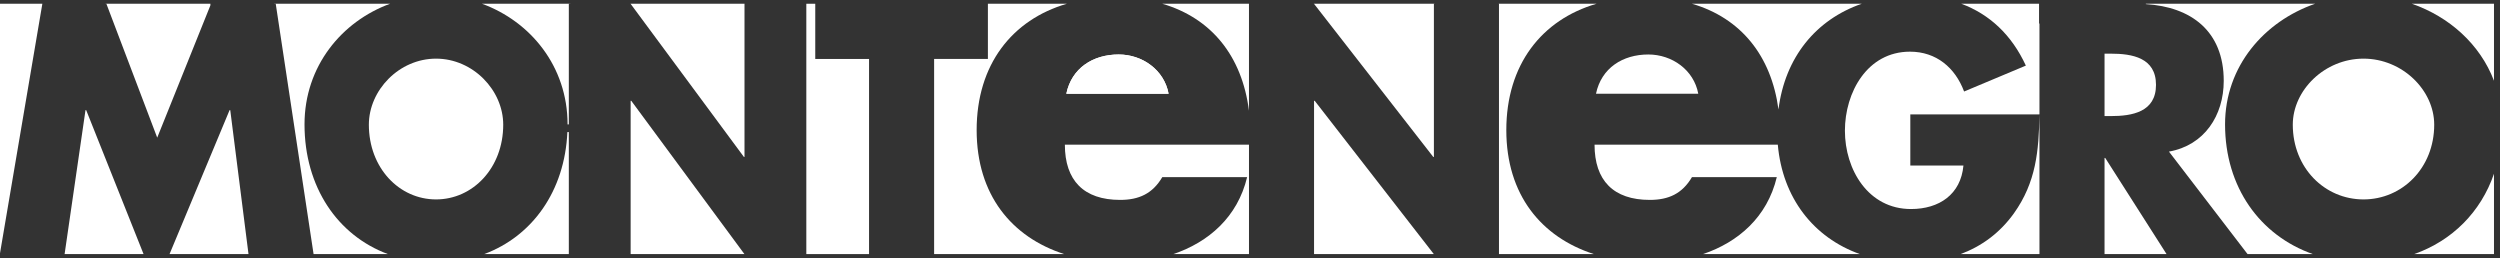 <svg width="300" height="31" viewBox="0 0 300 31" fill="none" xmlns="http://www.w3.org/2000/svg">
<rect x="0" y="0" width="300" height="31" fill="#333333" stroke="none"/>
<path fill-rule="evenodd" clip-rule="evenodd" d="M134.241 6.538C131.158 6.538 128.598 8.167 127.958 11.25H140.232C139.708 8.399 137.091 6.538 134.241 6.538Z" fill="white"/>
<path fill-rule="evenodd" clip-rule="evenodd" d="M117.198 15.612C117.198 7.754 121.447 2.369 128.02 0.451H118.548V0.463V1.763V7.076H112.094V30.491H127.707C121.4 28.459 117.198 23.376 117.198 15.612Z" fill="white"/>
<path fill-rule="evenodd" clip-rule="evenodd" d="M12.661 0.451V0.463H12.77L18.866 16.518L25.248 0.642V0.451H12.661Z" fill="white"/>
<path fill-rule="evenodd" clip-rule="evenodd" d="M267.007 14.925C267.007 7.945 271.713 2.569 277.813 0.451H257.5V0.495C262.888 0.828 266.848 3.691 266.848 9.705C266.848 13.849 264.537 17.435 260.274 18.192L269.706 30.49H277.54C271.183 28.249 267.007 22.448 267.007 14.925Z" fill="white"/>
<path fill-rule="evenodd" clip-rule="evenodd" d="M157.686 12.097V30.491H172.059L157.765 12.097H157.686Z" fill="white"/>
<path fill-rule="evenodd" clip-rule="evenodd" d="M75.677 12.097V30.491H89.331L75.753 12.097H75.677Z" fill="white"/>
<path fill-rule="evenodd" clip-rule="evenodd" d="M244.685 0.451H235.356C238.735 1.708 241.397 4.173 243.102 7.873L235.692 10.981C234.617 8.112 232.345 6.2 229.198 6.2C224.059 6.2 221.389 11.1 221.389 15.682C221.389 20.344 224.178 25.084 229.318 25.084C232.704 25.084 235.294 23.332 235.613 19.865H229.238V13.73H244.736V2.822H244.685V0.451Z" fill="white"/>
<path fill-rule="evenodd" clip-rule="evenodd" d="M180.758 15.612C180.758 7.754 185.008 2.369 191.581 0.451H179.83V0.463H179.877V30.491H191.268C184.961 28.459 180.758 23.376 180.758 15.612Z" fill="white"/>
<path fill-rule="evenodd" clip-rule="evenodd" d="M36.542 14.925C36.542 7.945 41.013 2.569 46.809 0.451H32.9V0.463H33.089L37.629 30.49H46.549C40.51 28.249 36.542 22.448 36.542 14.925Z" fill="white"/>
<path fill-rule="evenodd" clip-rule="evenodd" d="M253.302 6.439H252.545V13.93H253.302C255.851 13.93 258.72 13.451 258.72 10.184C258.72 6.917 255.851 6.439 253.302 6.439Z" fill="white"/>
<path fill-rule="evenodd" clip-rule="evenodd" d="M75.65 0.451V0.463H75.677L89.265 18.829H89.34V0.463H89.346V0.451H75.65Z" fill="white"/>
<path fill-rule="evenodd" clip-rule="evenodd" d="M197.801 6.538C194.718 6.538 192.159 8.167 191.519 11.25H203.793C203.269 8.399 200.652 6.538 197.801 6.538Z" fill="white"/>
<path fill-rule="evenodd" clip-rule="evenodd" d="M241.668 25.602C239.969 27.967 237.778 29.561 235.267 30.49H244.736V13.729C244.656 18.112 244.337 21.857 241.668 25.602Z" fill="white"/>
<path fill-rule="evenodd" clip-rule="evenodd" d="M127.784 17.357C127.784 21.662 130.053 23.988 134.415 23.988C136.684 23.988 138.312 23.232 139.476 21.254H149.655C148.507 26.046 145.04 29.055 140.798 30.491H149.878V17.357H127.784Z" fill="white"/>
<path fill-rule="evenodd" clip-rule="evenodd" d="M299.278 9.691V0.452H289.426C293.891 2.002 297.606 5.298 299.278 9.691Z" fill="white"/>
<path fill-rule="evenodd" clip-rule="evenodd" d="M52.325 7.037C47.897 7.037 44.263 10.822 44.263 14.965C44.263 20.145 47.897 23.93 52.325 23.93C56.753 23.93 60.387 20.145 60.387 14.965C60.387 10.822 56.753 7.037 52.325 7.037Z" fill="white"/>
<path fill-rule="evenodd" clip-rule="evenodd" d="M149.876 0.451H139.479C145.398 2.187 149.047 6.758 149.877 13.287V0.993H149.876V0.451Z" fill="white"/>
<path fill-rule="evenodd" clip-rule="evenodd" d="M0 0.451V30.39L5.08 0.463V0.451H0Z" fill="white"/>
<path fill-rule="evenodd" clip-rule="evenodd" d="M299.278 20.851C297.699 25.445 294.26 28.883 289.7 30.491H299.278V20.851Z" fill="white"/>
<path fill-rule="evenodd" clip-rule="evenodd" d="M283.62 7.037C278.959 7.037 275.134 10.822 275.134 14.965C275.134 20.145 278.959 23.93 283.62 23.93C288.281 23.93 292.106 20.145 292.106 14.965C292.106 10.822 288.281 7.037 283.62 7.037Z" fill="white"/>
<path fill-rule="evenodd" clip-rule="evenodd" d="M68.259 0.463H68.441V0.451H57.841C63.637 2.569 68.108 7.945 68.108 14.925V14.928H68.259V0.463Z" fill="white"/>
<path fill-rule="evenodd" clip-rule="evenodd" d="M97.831 0.451H96.759V0.463V0.819V30.49H104.285V7.076H97.831V1.763V0.463V0.451Z" fill="white"/>
<path fill-rule="evenodd" clip-rule="evenodd" d="M27.551 13.212L20.345 30.49H29.82L27.63 13.212H27.551Z" fill="white"/>
<path fill-rule="evenodd" clip-rule="evenodd" d="M157.656 0.451V0.463H157.686L171.989 18.829H172.068V0.463H172.149V0.451H157.656Z" fill="white"/>
<path fill-rule="evenodd" clip-rule="evenodd" d="M10.26 13.212L7.752 30.49H17.227L10.34 13.212H10.26Z" fill="white"/>
<path fill-rule="evenodd" clip-rule="evenodd" d="M213.336 17.357H191.345C191.345 21.662 193.613 23.988 197.976 23.988C200.244 23.988 201.873 23.232 203.036 21.254H213.216C212.068 26.046 208.601 29.055 204.359 30.491H223.187C217.617 28.511 213.899 23.74 213.336 17.357Z" fill="white"/>
<path fill-rule="evenodd" clip-rule="evenodd" d="M58.101 30.491H68.259V15.849H68.085C67.773 22.92 63.89 28.342 58.101 30.491Z" fill="white"/>
<path fill-rule="evenodd" clip-rule="evenodd" d="M213.417 13.136C214.195 6.902 217.9 2.352 223.409 0.451H203.04C208.912 2.173 212.549 6.687 213.417 13.136Z" fill="white"/>
<path fill-rule="evenodd" clip-rule="evenodd" d="M252.544 18.949V30.491H259.987L252.624 18.949H252.544Z" fill="white"/>
<path fill-rule="evenodd" clip-rule="evenodd" d="M134.241 6.538C137.091 6.538 139.708 8.399 140.232 11.25H127.958C128.598 8.167 131.158 6.538 134.241 6.538Z" fill="white"/>
</svg>
